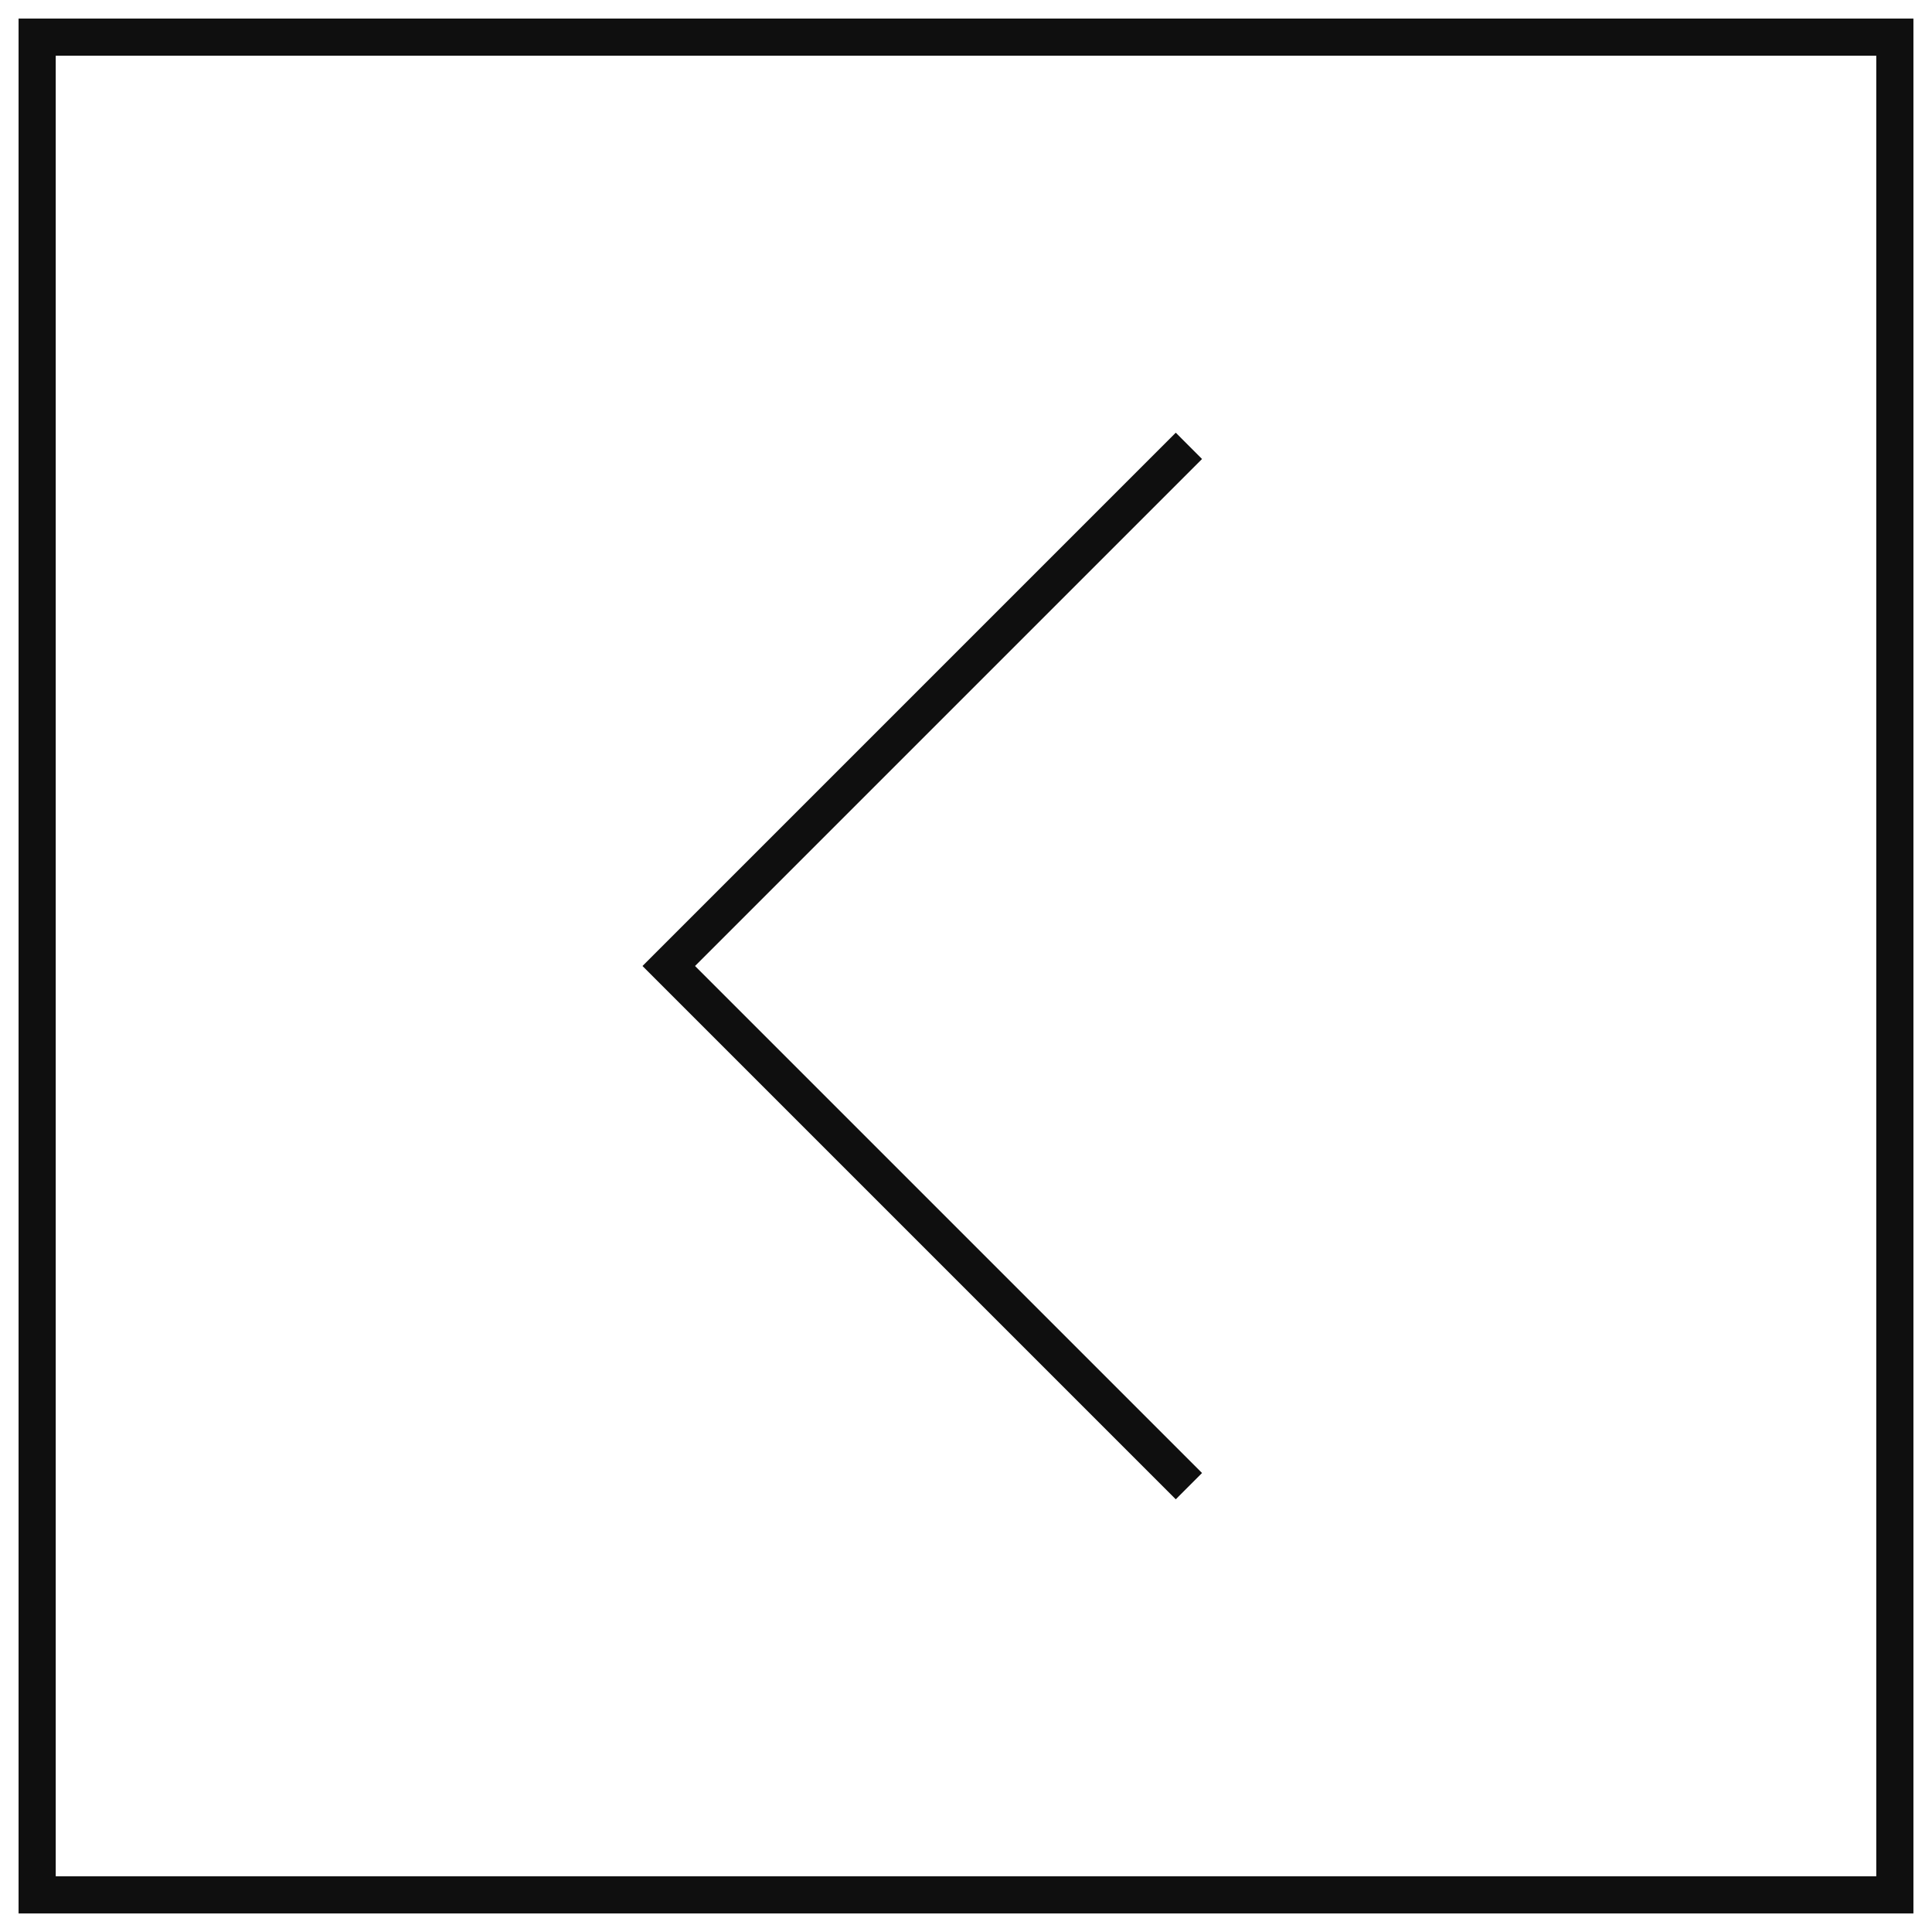 <svg width="52" height="52" viewBox="0 0 52 52" fill="none" xmlns="http://www.w3.org/2000/svg">
<path d="M18 26L17.646 25.646L17.293 26L17.646 26.354L18 26ZM31.646 11.646L17.646 25.646L18.353 26.354L32.353 12.354L31.646 11.646ZM17.646 26.354L31.646 40.354L32.353 39.646L18.353 25.646L17.646 26.354Z" fill="#0F0F0F"/>
<rect width="50" height="50" transform="matrix(-1 0 0 1 51 1)" stroke="#0F0F0F"/>
</svg>
